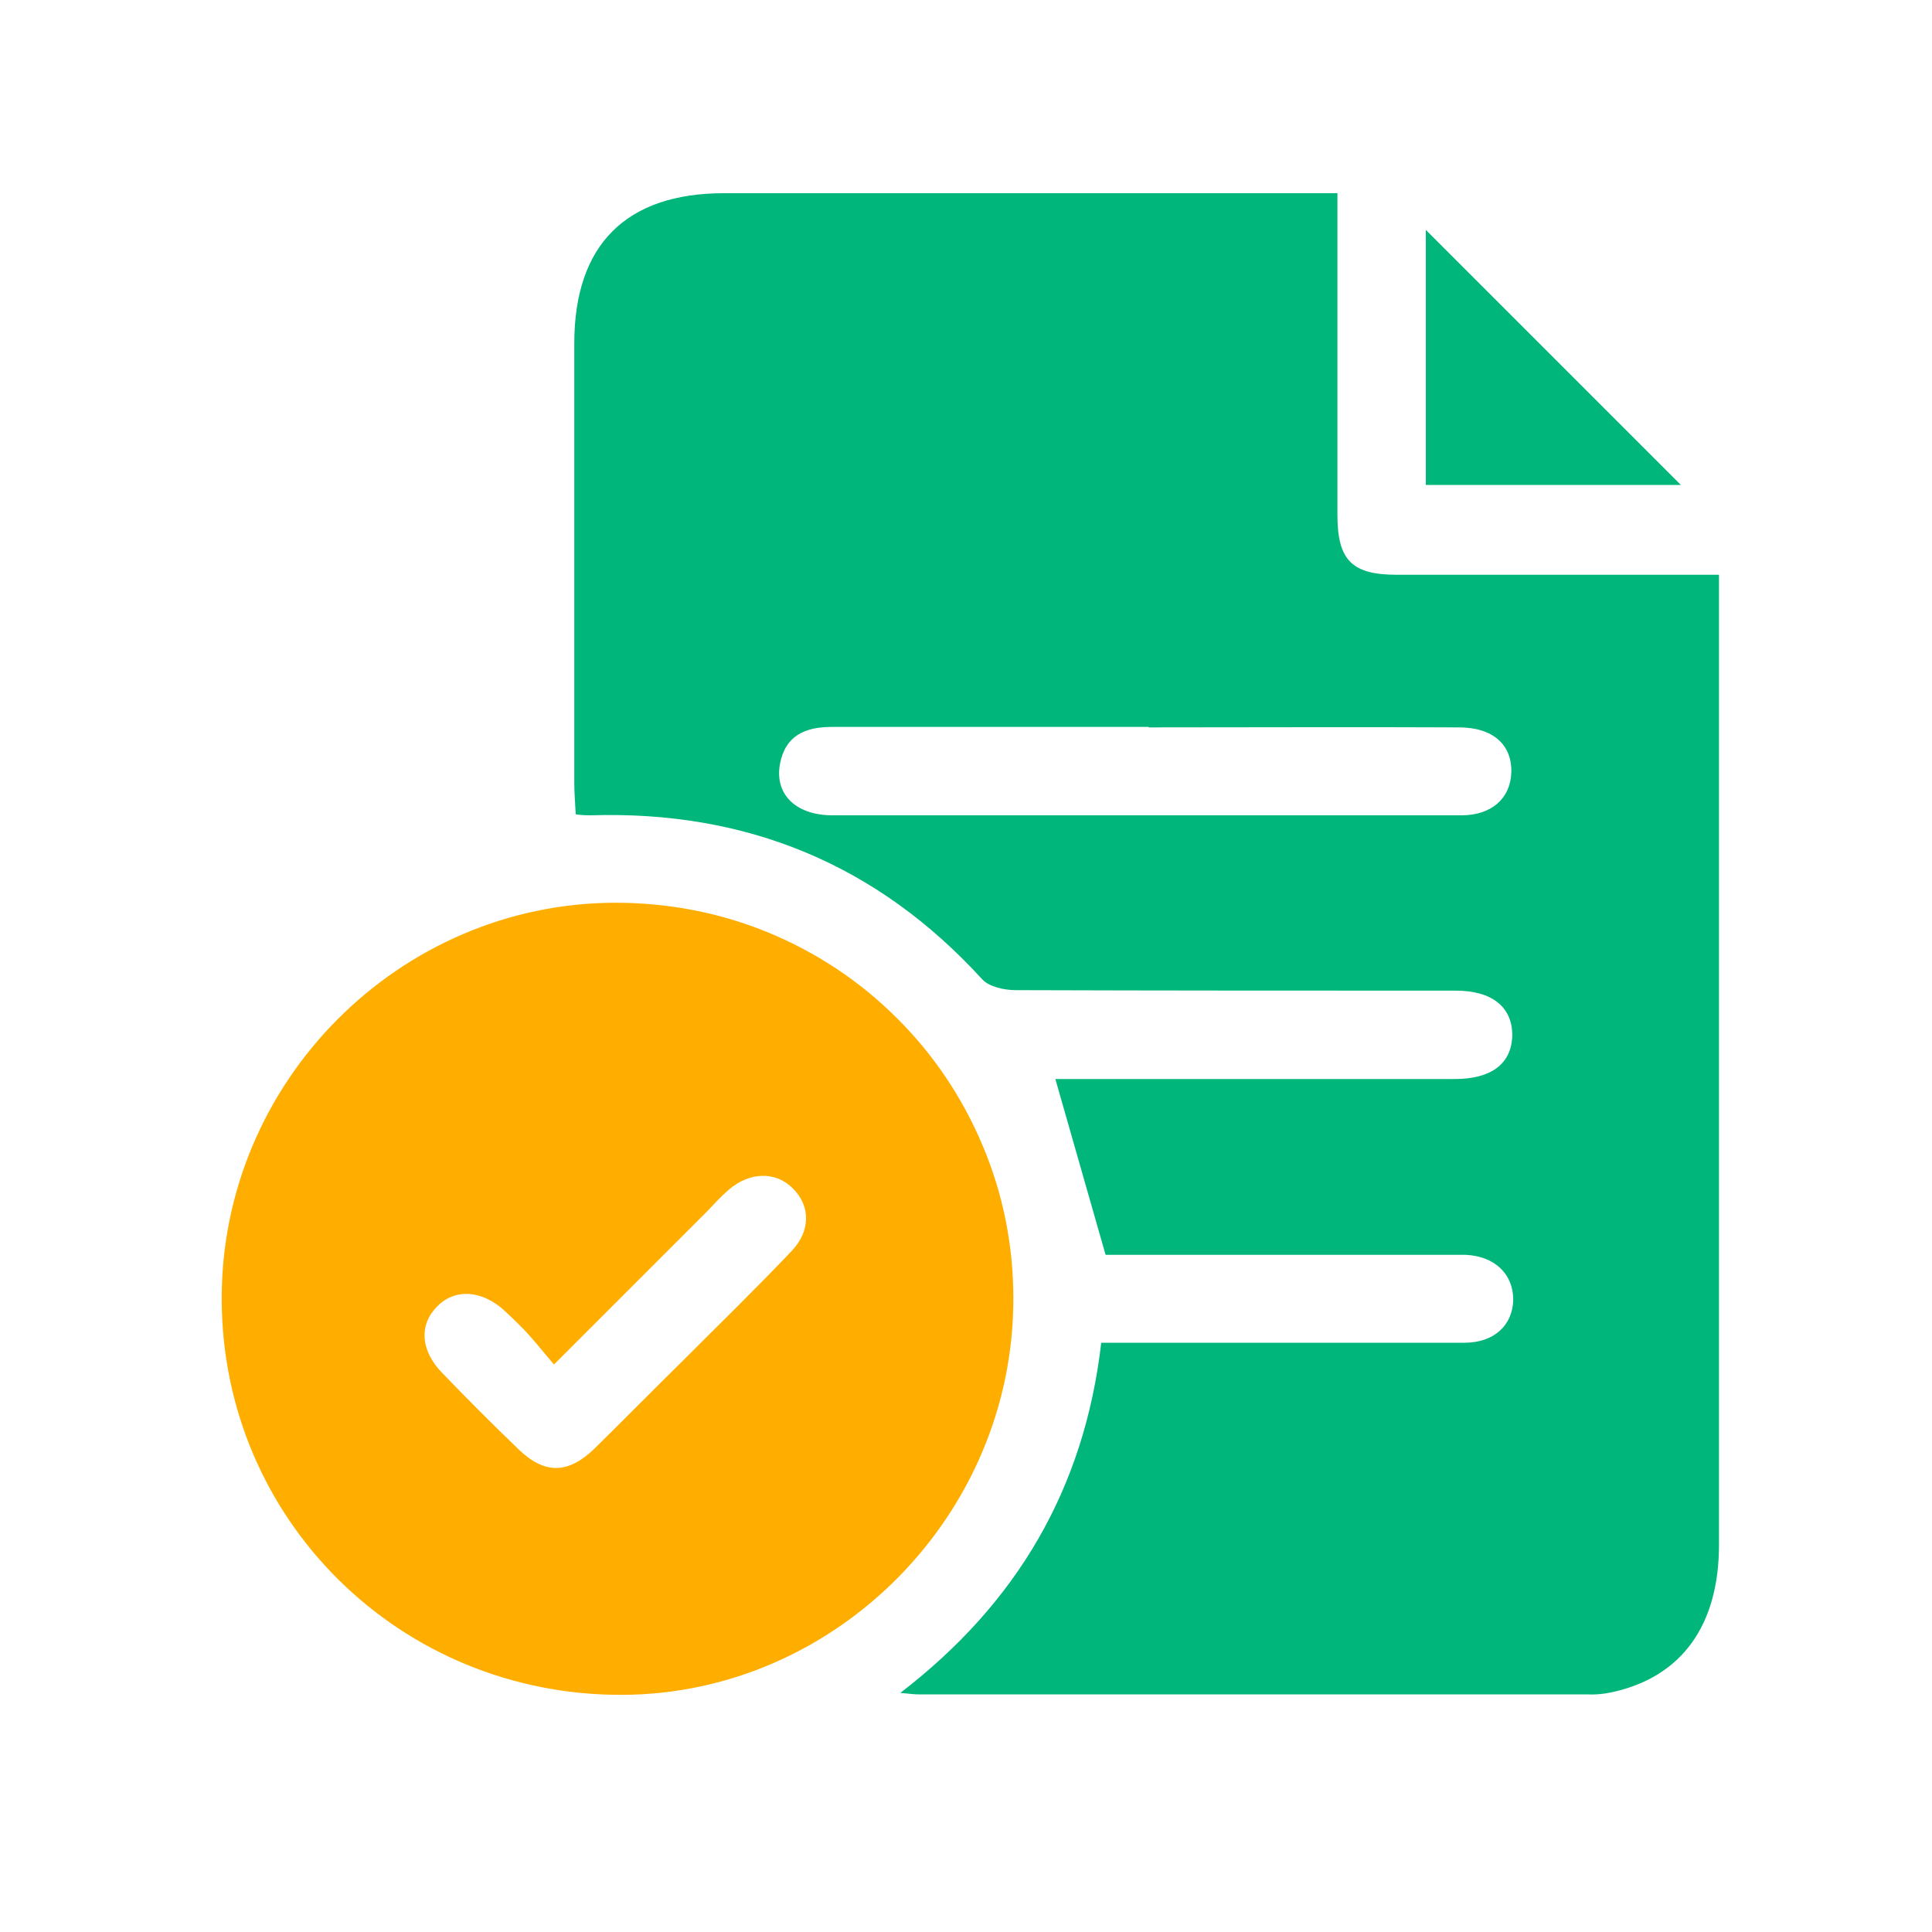 <svg xmlns="http://www.w3.org/2000/svg" viewBox="0 0 40 40"><defs><style>.b{fill:none;}.c{fill:#00b67a;}.d{fill:#ffae00;}</style></defs><path class="c" d="M22.89,25.98l-1.04-3.64h8.27c.76,0,1.18-.32,1.19-.91,0-.58-.42-.92-1.17-.92-3.04,0-6.08,0-9.11-.01-.24,0-.55-.07-.69-.22-2.18-2.39-4.89-3.5-8.11-3.4-.08,0-.16,0-.31-.02-.01-.22-.03-.43-.03-.64V7.11c0-2.04,1.07-3.11,3.1-3.11h12.7v6.66c0,.94,.3,1.24,1.23,1.24h6.67V31.98c0,1.67-.77,2.73-2.19,3.05-.18,.04-.36,.06-.54,.05h-13.85c-.08,0-.16-.01-.37-.03,2.42-1.86,3.81-4.23,4.16-7.25h7.52c.62,0,1-.37,1.01-.89,0-.53-.38-.9-.98-.93-.14,0-.28,0-.43,0h-7.01Zm.89-10.93h-6.56c-.55,0-.96,.18-1.07,.76-.12,.63,.32,1.06,1.06,1.07,2.67,0,5.34,0,8.01,0h5.04c.62,0,1.01-.35,1.03-.88,.02-.58-.38-.94-1.08-.94-2.15-.01-4.29,0-6.43,0h0Z"/><path class="d" d="M20.98,26.88c.01,4.47-3.66,8.19-8.09,8.21-4.6,.02-8.29-3.62-8.3-8.19-.01-4.5,3.67-8.2,8.15-8.21,1.08,0,2.15,.2,3.15,.61,1,.41,1.91,1.01,2.67,1.77,.77,.76,1.37,1.66,1.79,2.66,.42,1,.63,2.06,.63,3.14Zm-9.51,1.37c-.19-.22-.34-.41-.5-.59-.16-.18-.34-.35-.51-.51-.47-.44-1.03-.48-1.4-.11-.38,.37-.37,.91,.1,1.39,.52,.54,1.05,1.07,1.58,1.58,.54,.52,1.03,.51,1.58-.03,.62-.61,1.23-1.23,1.85-1.84,.74-.74,1.5-1.48,2.22-2.24,.4-.42,.39-.94,.02-1.3-.36-.36-.9-.33-1.32,.03-.15,.13-.29,.28-.43,.43l-3.19,3.19Z"/><path class="c" d="M29.52,4.76l5.28,5.28h-5.28V4.76Z"/><rect class="b" width="40" height="40"/></svg>